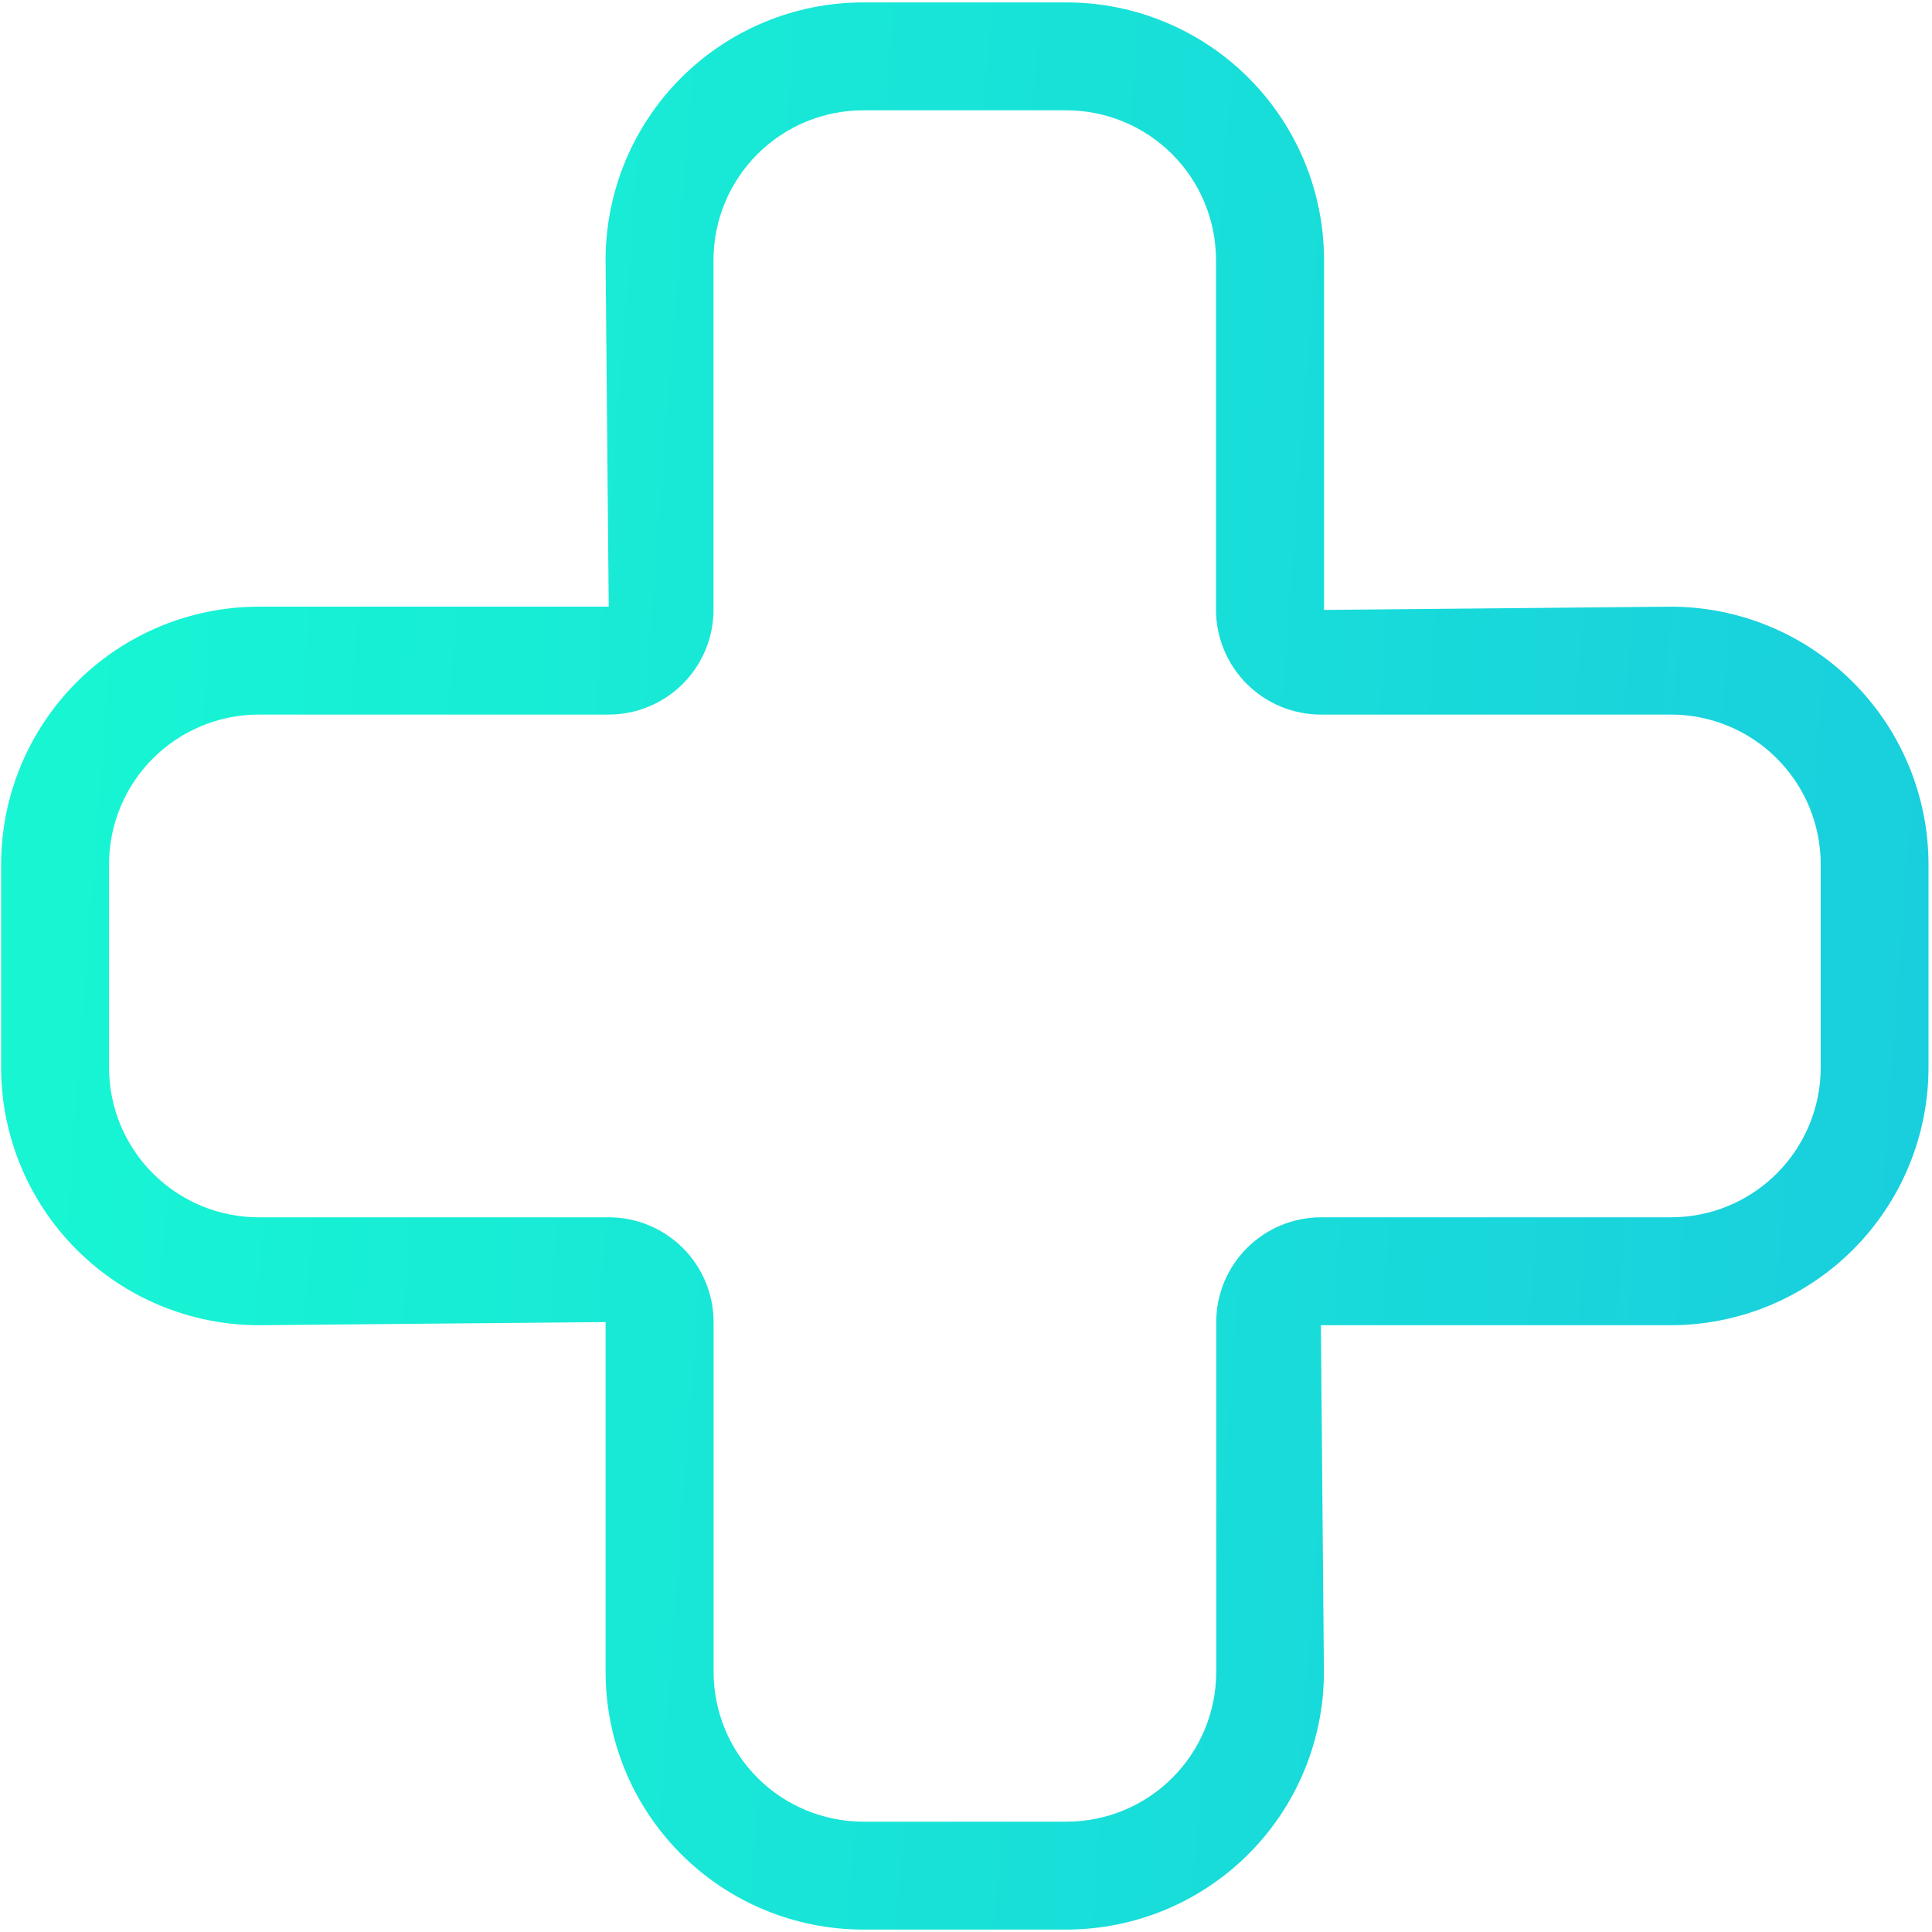 <svg width="94" height="94" viewBox="0 0 94 94" fill="none" xmlns="http://www.w3.org/2000/svg">
<path d="M51.893 93.882H41.992C38.67 93.879 35.486 92.559 33.137 90.21C30.789 87.862 29.468 84.677 29.465 81.356V64.325L12.586 64.477C9.265 64.473 6.081 63.152 3.732 60.804C1.383 58.456 0.06 55.272 0.055 51.95V42.049C0.059 38.727 1.381 35.541 3.73 33.192C6.079 30.843 9.264 29.521 12.586 29.517H29.617L29.465 12.644C29.468 9.322 30.789 6.138 33.137 3.789C35.486 1.441 38.67 0.12 41.992 0.117H51.893C55.215 0.12 58.399 1.441 60.748 3.789C63.096 6.138 64.417 9.322 64.42 12.644V29.675L81.298 29.517C84.621 29.521 87.806 30.843 90.155 33.192C92.504 35.541 93.826 38.727 93.83 42.049V51.95C93.825 55.272 92.502 58.456 90.153 60.804C87.804 63.152 84.62 64.473 81.298 64.477H64.267L64.414 81.356C64.412 84.676 63.092 87.86 60.744 90.208C58.397 92.557 55.214 93.878 51.893 93.882ZM12.586 34.767C10.656 34.769 8.804 35.536 7.439 36.901C6.074 38.267 5.306 40.118 5.305 42.049V51.95C5.307 53.88 6.076 55.73 7.441 57.094C8.806 58.459 10.656 59.226 12.586 59.227H29.617C30.97 59.227 32.267 59.764 33.224 60.72C34.181 61.676 34.719 62.972 34.72 64.325V81.356C34.723 83.285 35.491 85.134 36.855 86.498C38.219 87.862 40.068 88.629 41.997 88.632H51.898C53.827 88.629 55.677 87.862 57.041 86.498C58.405 85.134 59.172 83.285 59.175 81.356V64.325C59.176 62.972 59.715 61.676 60.671 60.72C61.628 59.764 62.925 59.227 64.278 59.227H81.304C83.234 59.226 85.084 58.459 86.449 57.094C87.814 55.73 88.583 53.88 88.585 51.95V42.049C88.584 40.117 87.816 38.265 86.449 36.9C85.083 35.534 83.23 34.767 81.298 34.767H64.267C62.916 34.767 61.62 34.231 60.663 33.276C59.706 32.322 59.167 31.026 59.164 29.675V12.644C59.162 10.716 58.395 8.867 57.032 7.503C55.669 6.139 53.821 5.371 51.893 5.367H41.992C40.063 5.37 38.214 6.137 36.849 7.501C35.486 8.866 34.718 10.715 34.715 12.644V29.675C34.712 31.026 34.173 32.322 33.217 33.276C32.26 34.231 30.964 34.767 29.612 34.767H12.586Z" fill="url(#paint0_linear_2_78)"/>
<defs>
<linearGradient id="paint0_linear_2_78" x1="6.544" y1="0.117" x2="96.611" y2="6.898" gradientUnits="userSpaceOnUse">
<stop stop-color="#17F5D3"/>
<stop offset="1" stop-color="#19CFDD"/>
</linearGradient>
</defs>
</svg>
